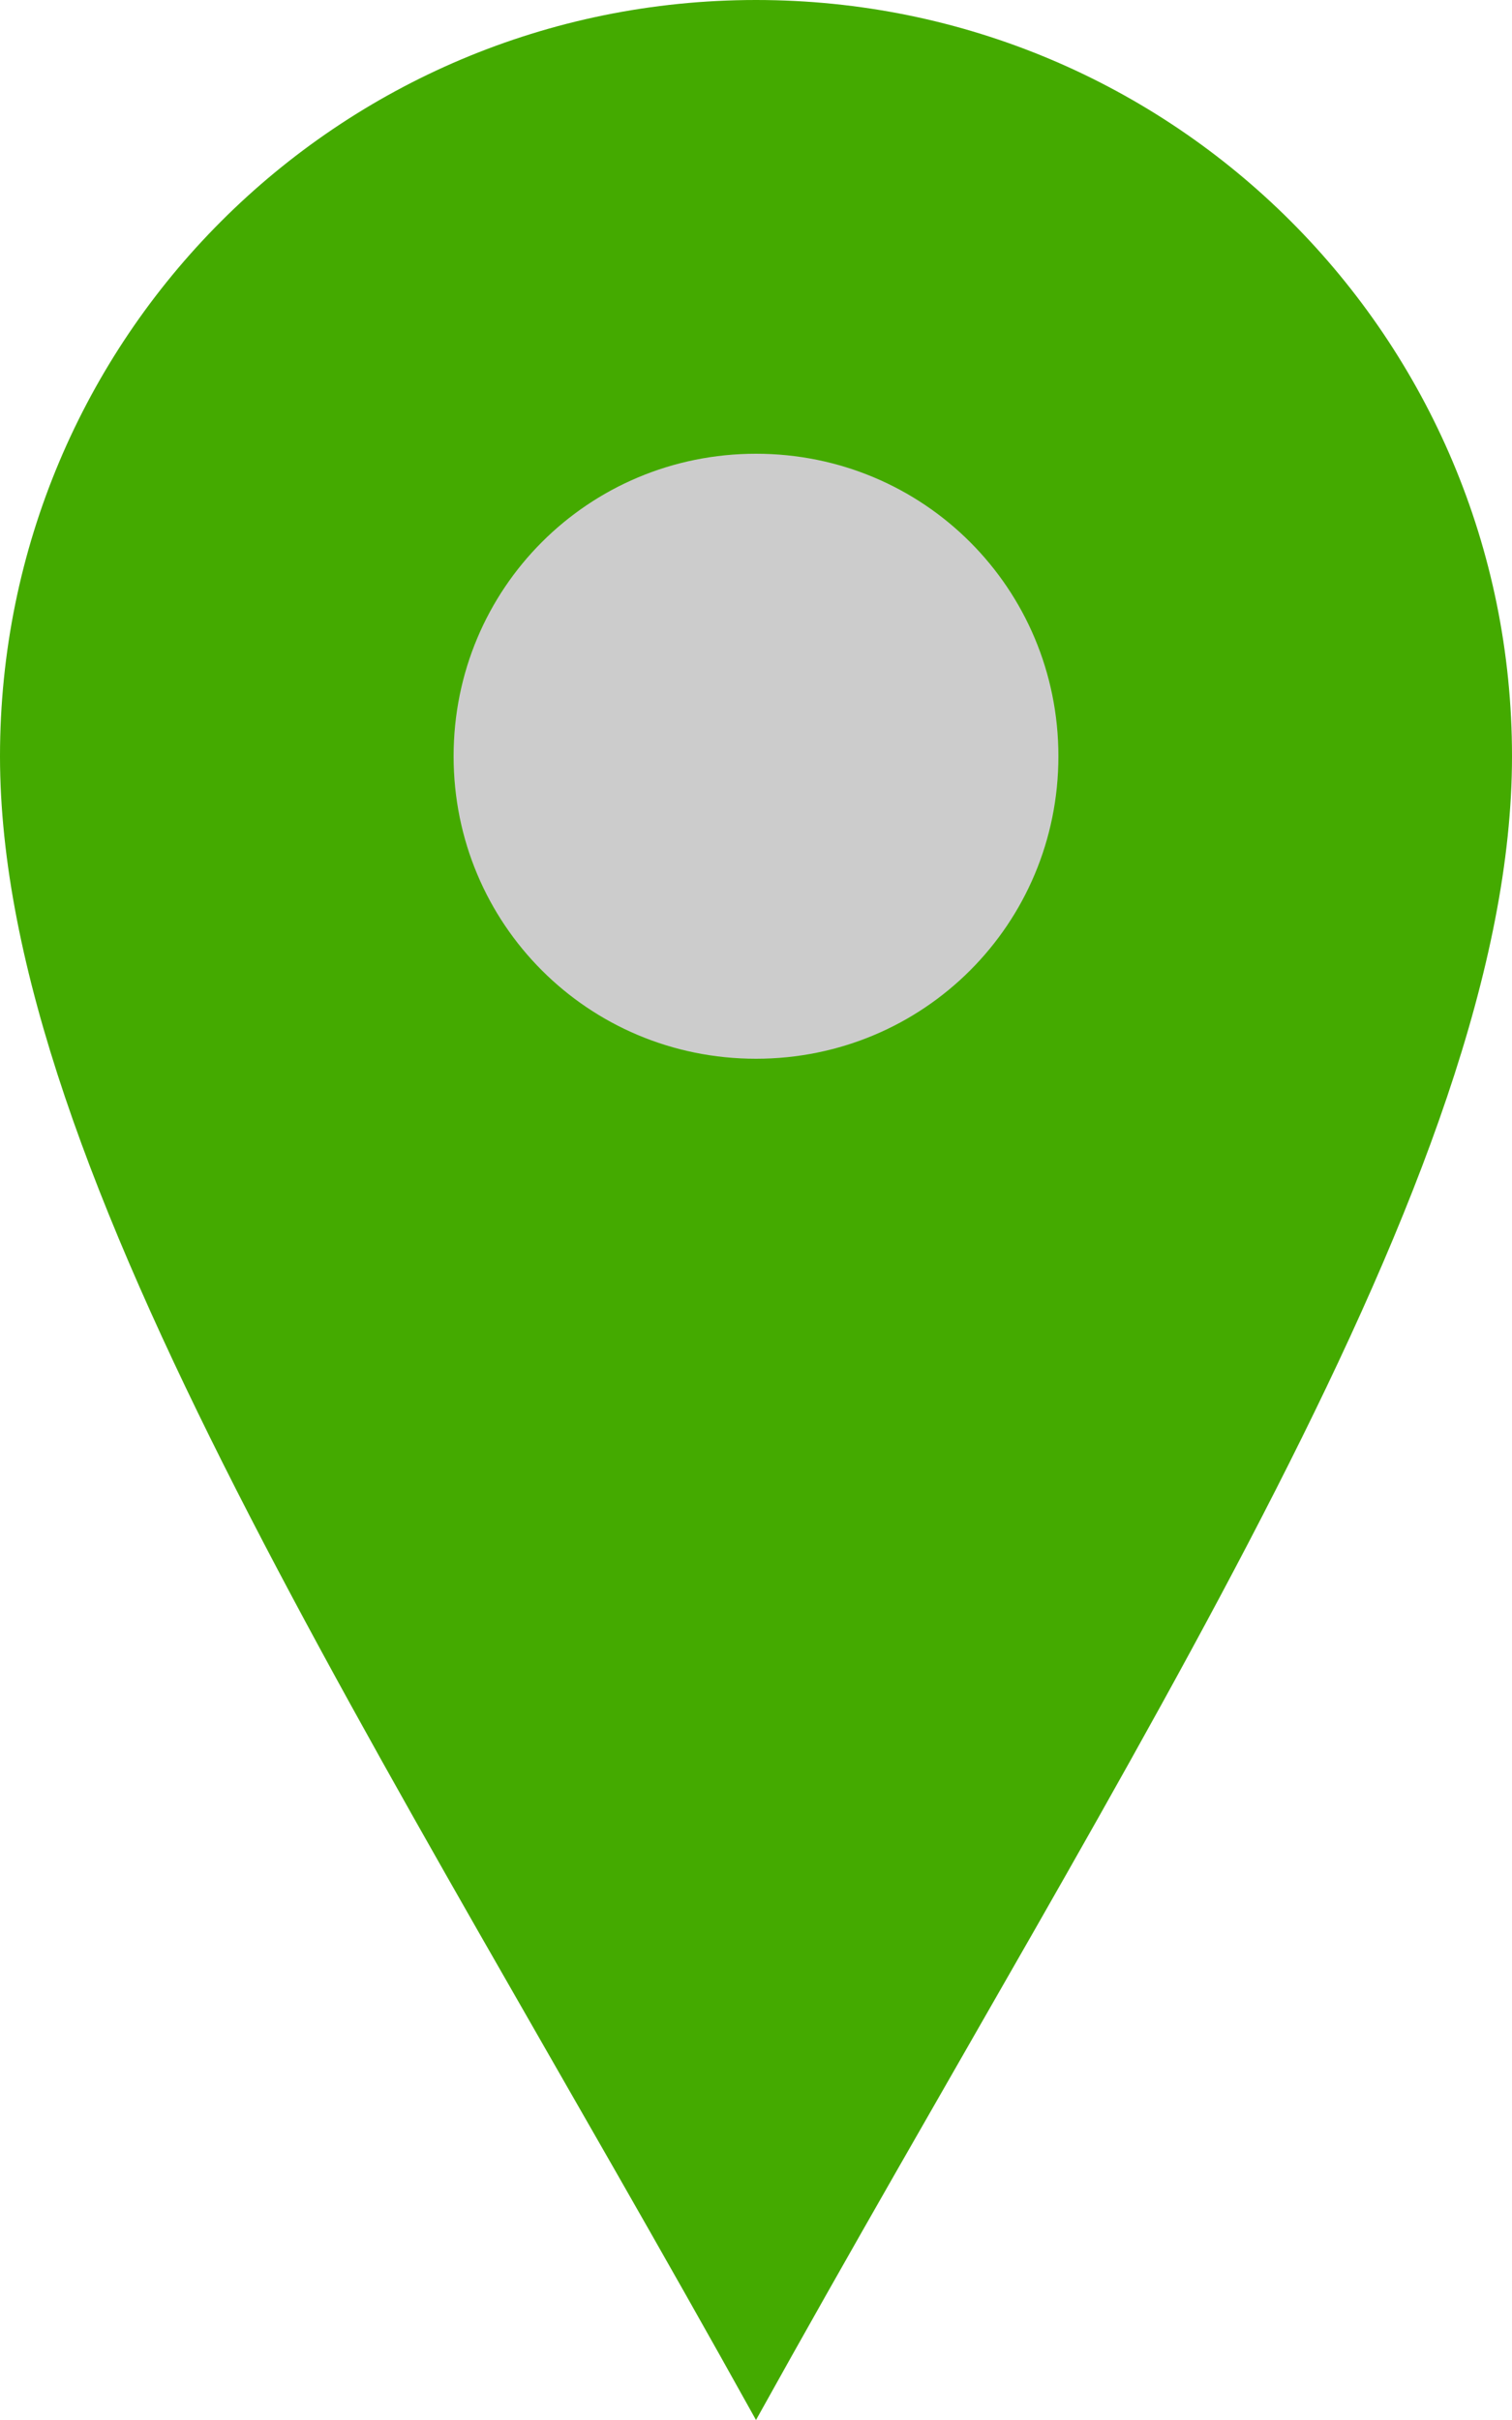 <?xml version="1.0" encoding="UTF-8" standalone="no"?>
<svg
   width="25"
   height="40"
   viewBox="0 0 250 1024"
   preserveAspectRatio="xMidYMid"
   version="1.1"
   id="svg4"
   sodipodi:docname="LocMap_black.svg"
   inkscape:version="1.2.2 (b0a8486541, 2022-12-01)"
   xmlns:inkscape="http://www.inkscape.org/namespaces/inkscape"
   xmlns:sodipodi="http://sodipodi.sourceforge.net/DTD/sodipodi-0.dtd"
   xmlns="http://www.w3.org/2000/svg"
   xmlns:svg="http://www.w3.org/2000/svg">
  <defs
     id="defs8" />
  <sodipodi:namedview
     id="namedview6"
     pagecolor="#ffffff"
     bordercolor="#666666"
     borderopacity="1.0"
     inkscape:showpageshadow="2"
     inkscape:pageopacity="0.0"
     inkscape:pagecheckerboard="0"
     inkscape:deskcolor="#d1d1d1"
     showgrid="false"
     inkscape:zoom="11.8"
     inkscape:cx="17.669492"
     inkscape:cy="21.398305"
     inkscape:window-width="1920"
     inkscape:window-height="1011"
     inkscape:window-x="1280"
     inkscape:window-y="32"
     inkscape:window-maximized="1"
     inkscape:current-layer="svg4" />
  <path
     d="m 125,0 c -177,0 -320,143 -320,320 0,177 160,416 320,704 C 285,736 445,497 445,320 445,143 302,0 125,0 Z"
     id="path2"
     style="fill:#44aa00" />
  <path
     d="M 125,448 C 54,448 -3,391 -3,320 -3,249 54,192 125,192 c 71,0 128,57 128,128 0,71 -57,128 -128,128 z"
     id="path389"
     style="fill:#cccccc" />
</svg>
